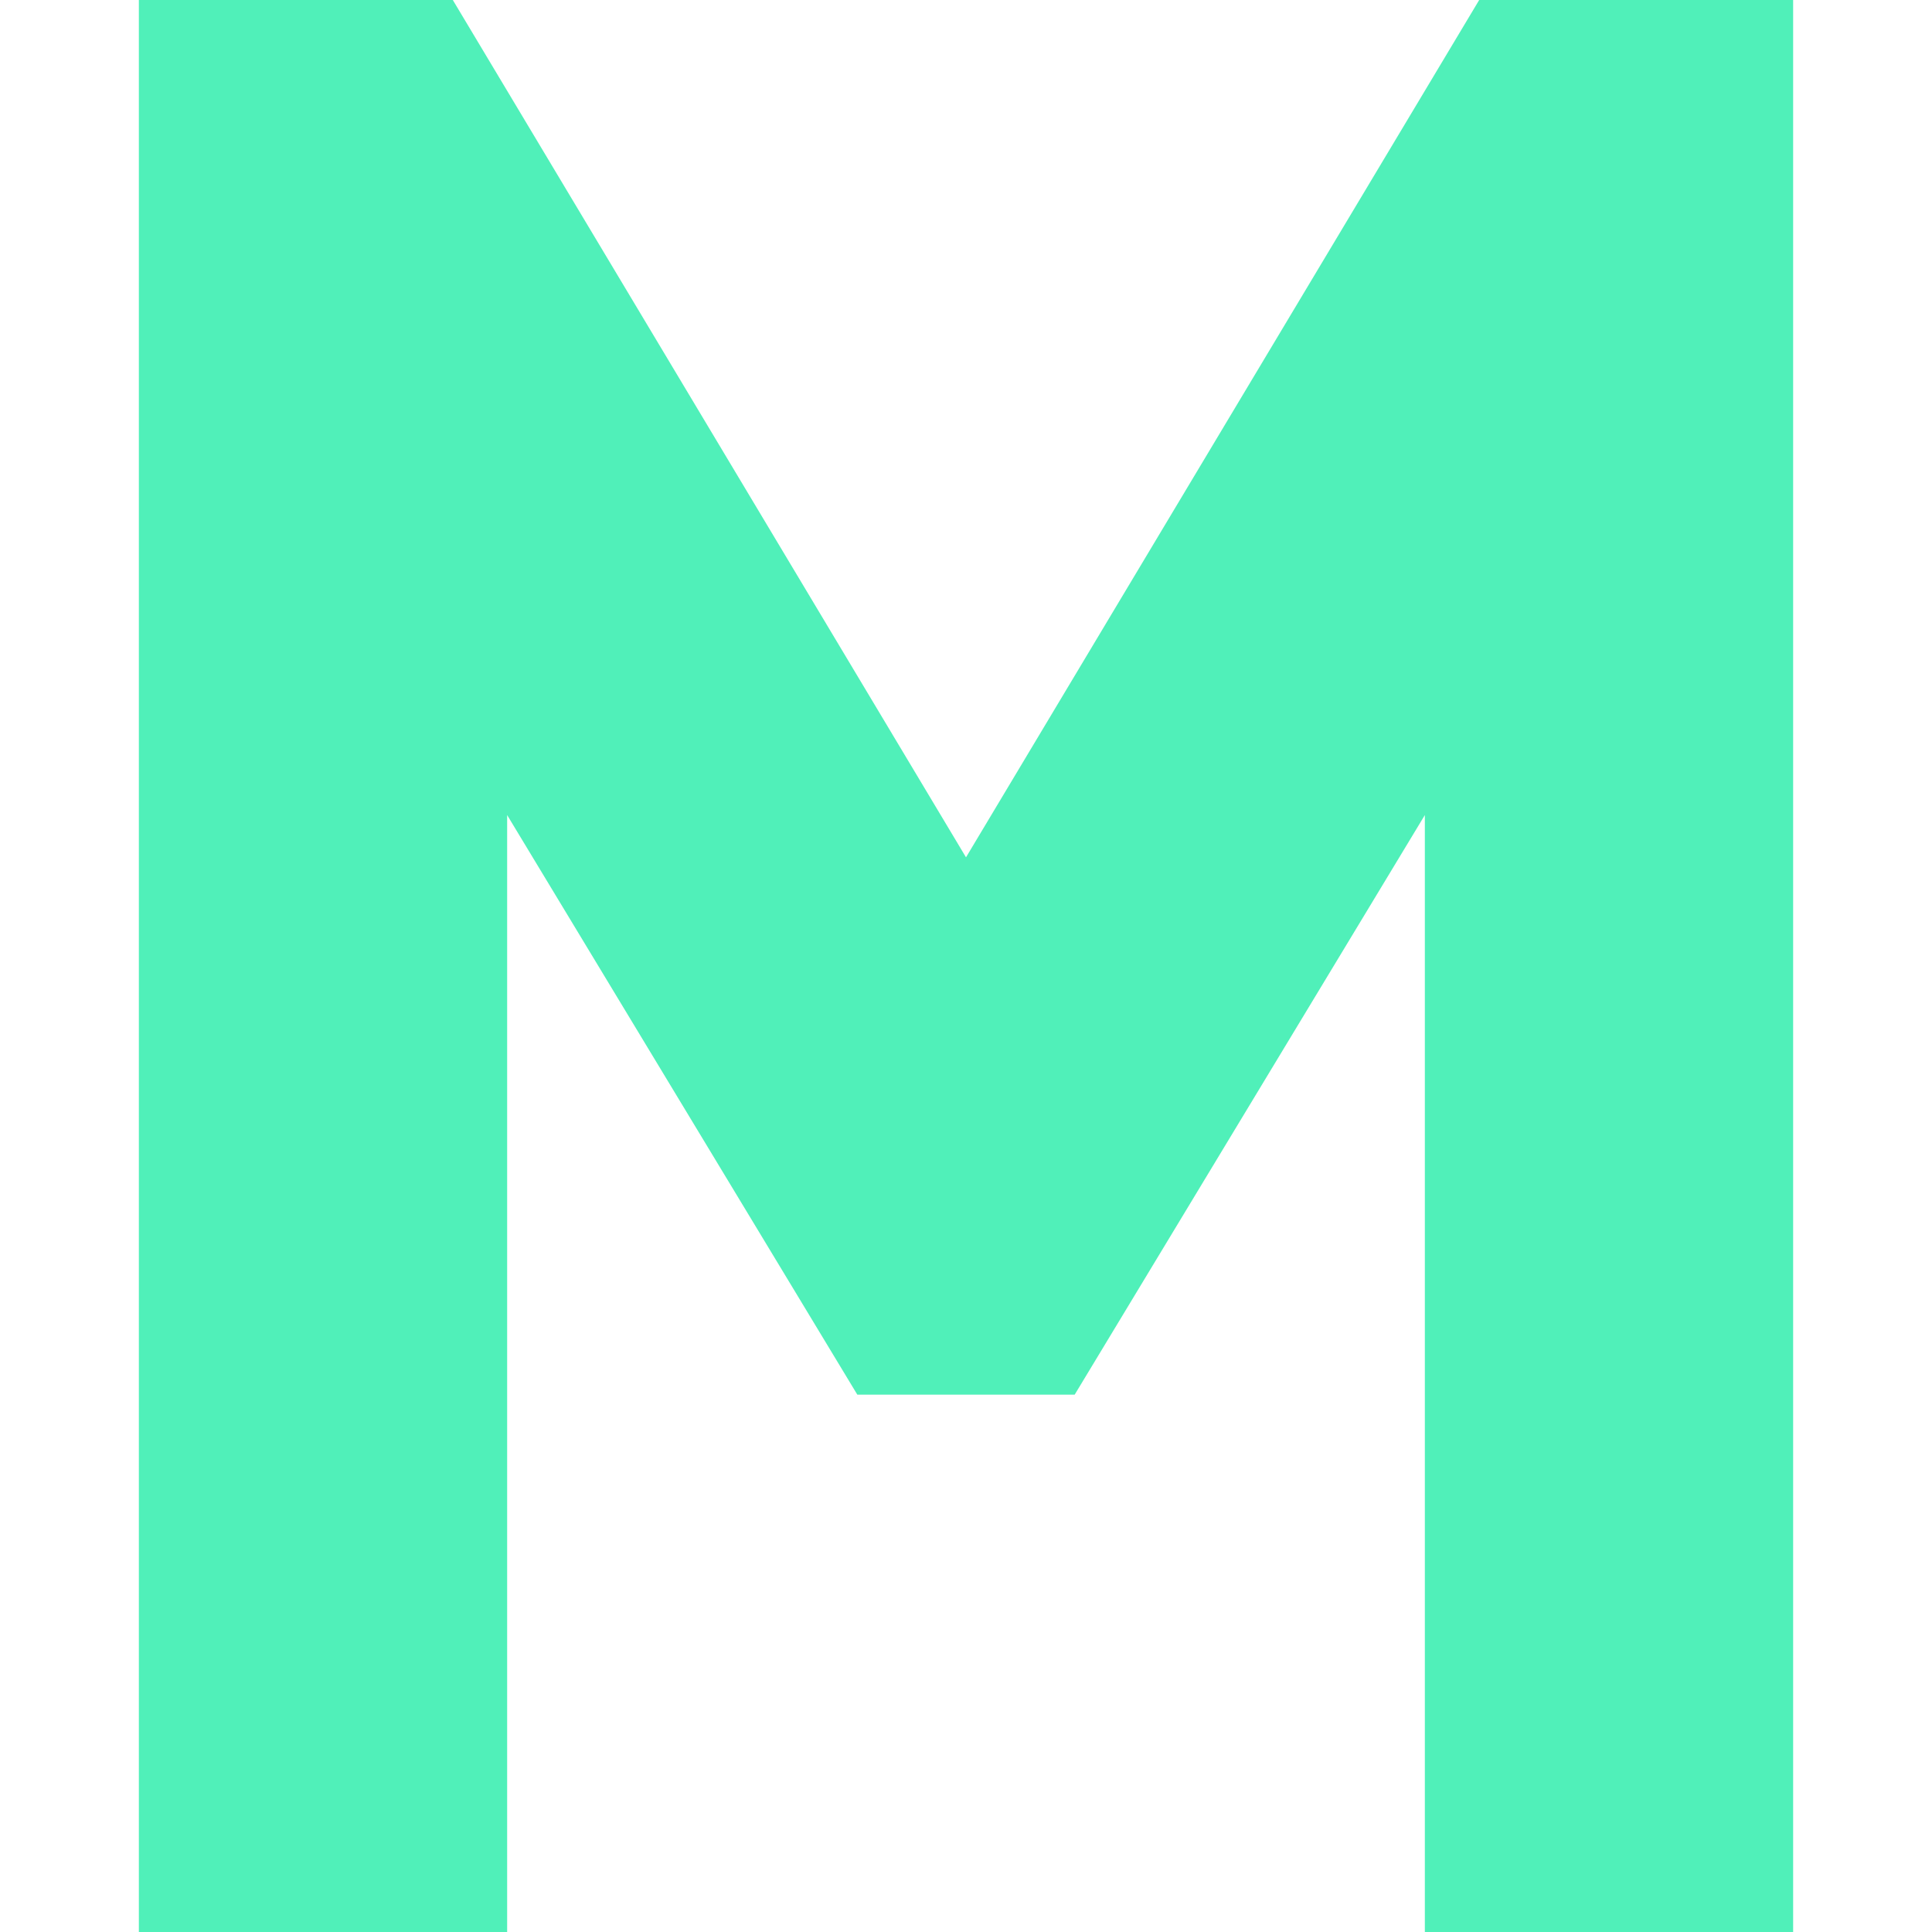 <svg xml:space="preserve" style="enable-background:new 0 0 32 32;" viewBox="0 0 32 32" y="0px" x="0px" xmlns:xlink="http://www.w3.org/1999/xlink" xmlns="http://www.w3.org/2000/svg" id="Layer_1" version="1.1">
<style type="text/css">
	.st0{fill:#50F0B9;}
</style>
<g>
	<g>
		<g>
			<polygon points="29.7,32 29.7,0 27.5,0 24.5,0 16,14.2 7.5,0 2.3,0 2.3,32 8.4,32 8.4,13.5 14.2,23.1 17.8,23.1 
				23.6,13.5 23.6,32" class="st0"></polygon>
		</g>
	</g>
</g>
</svg>
